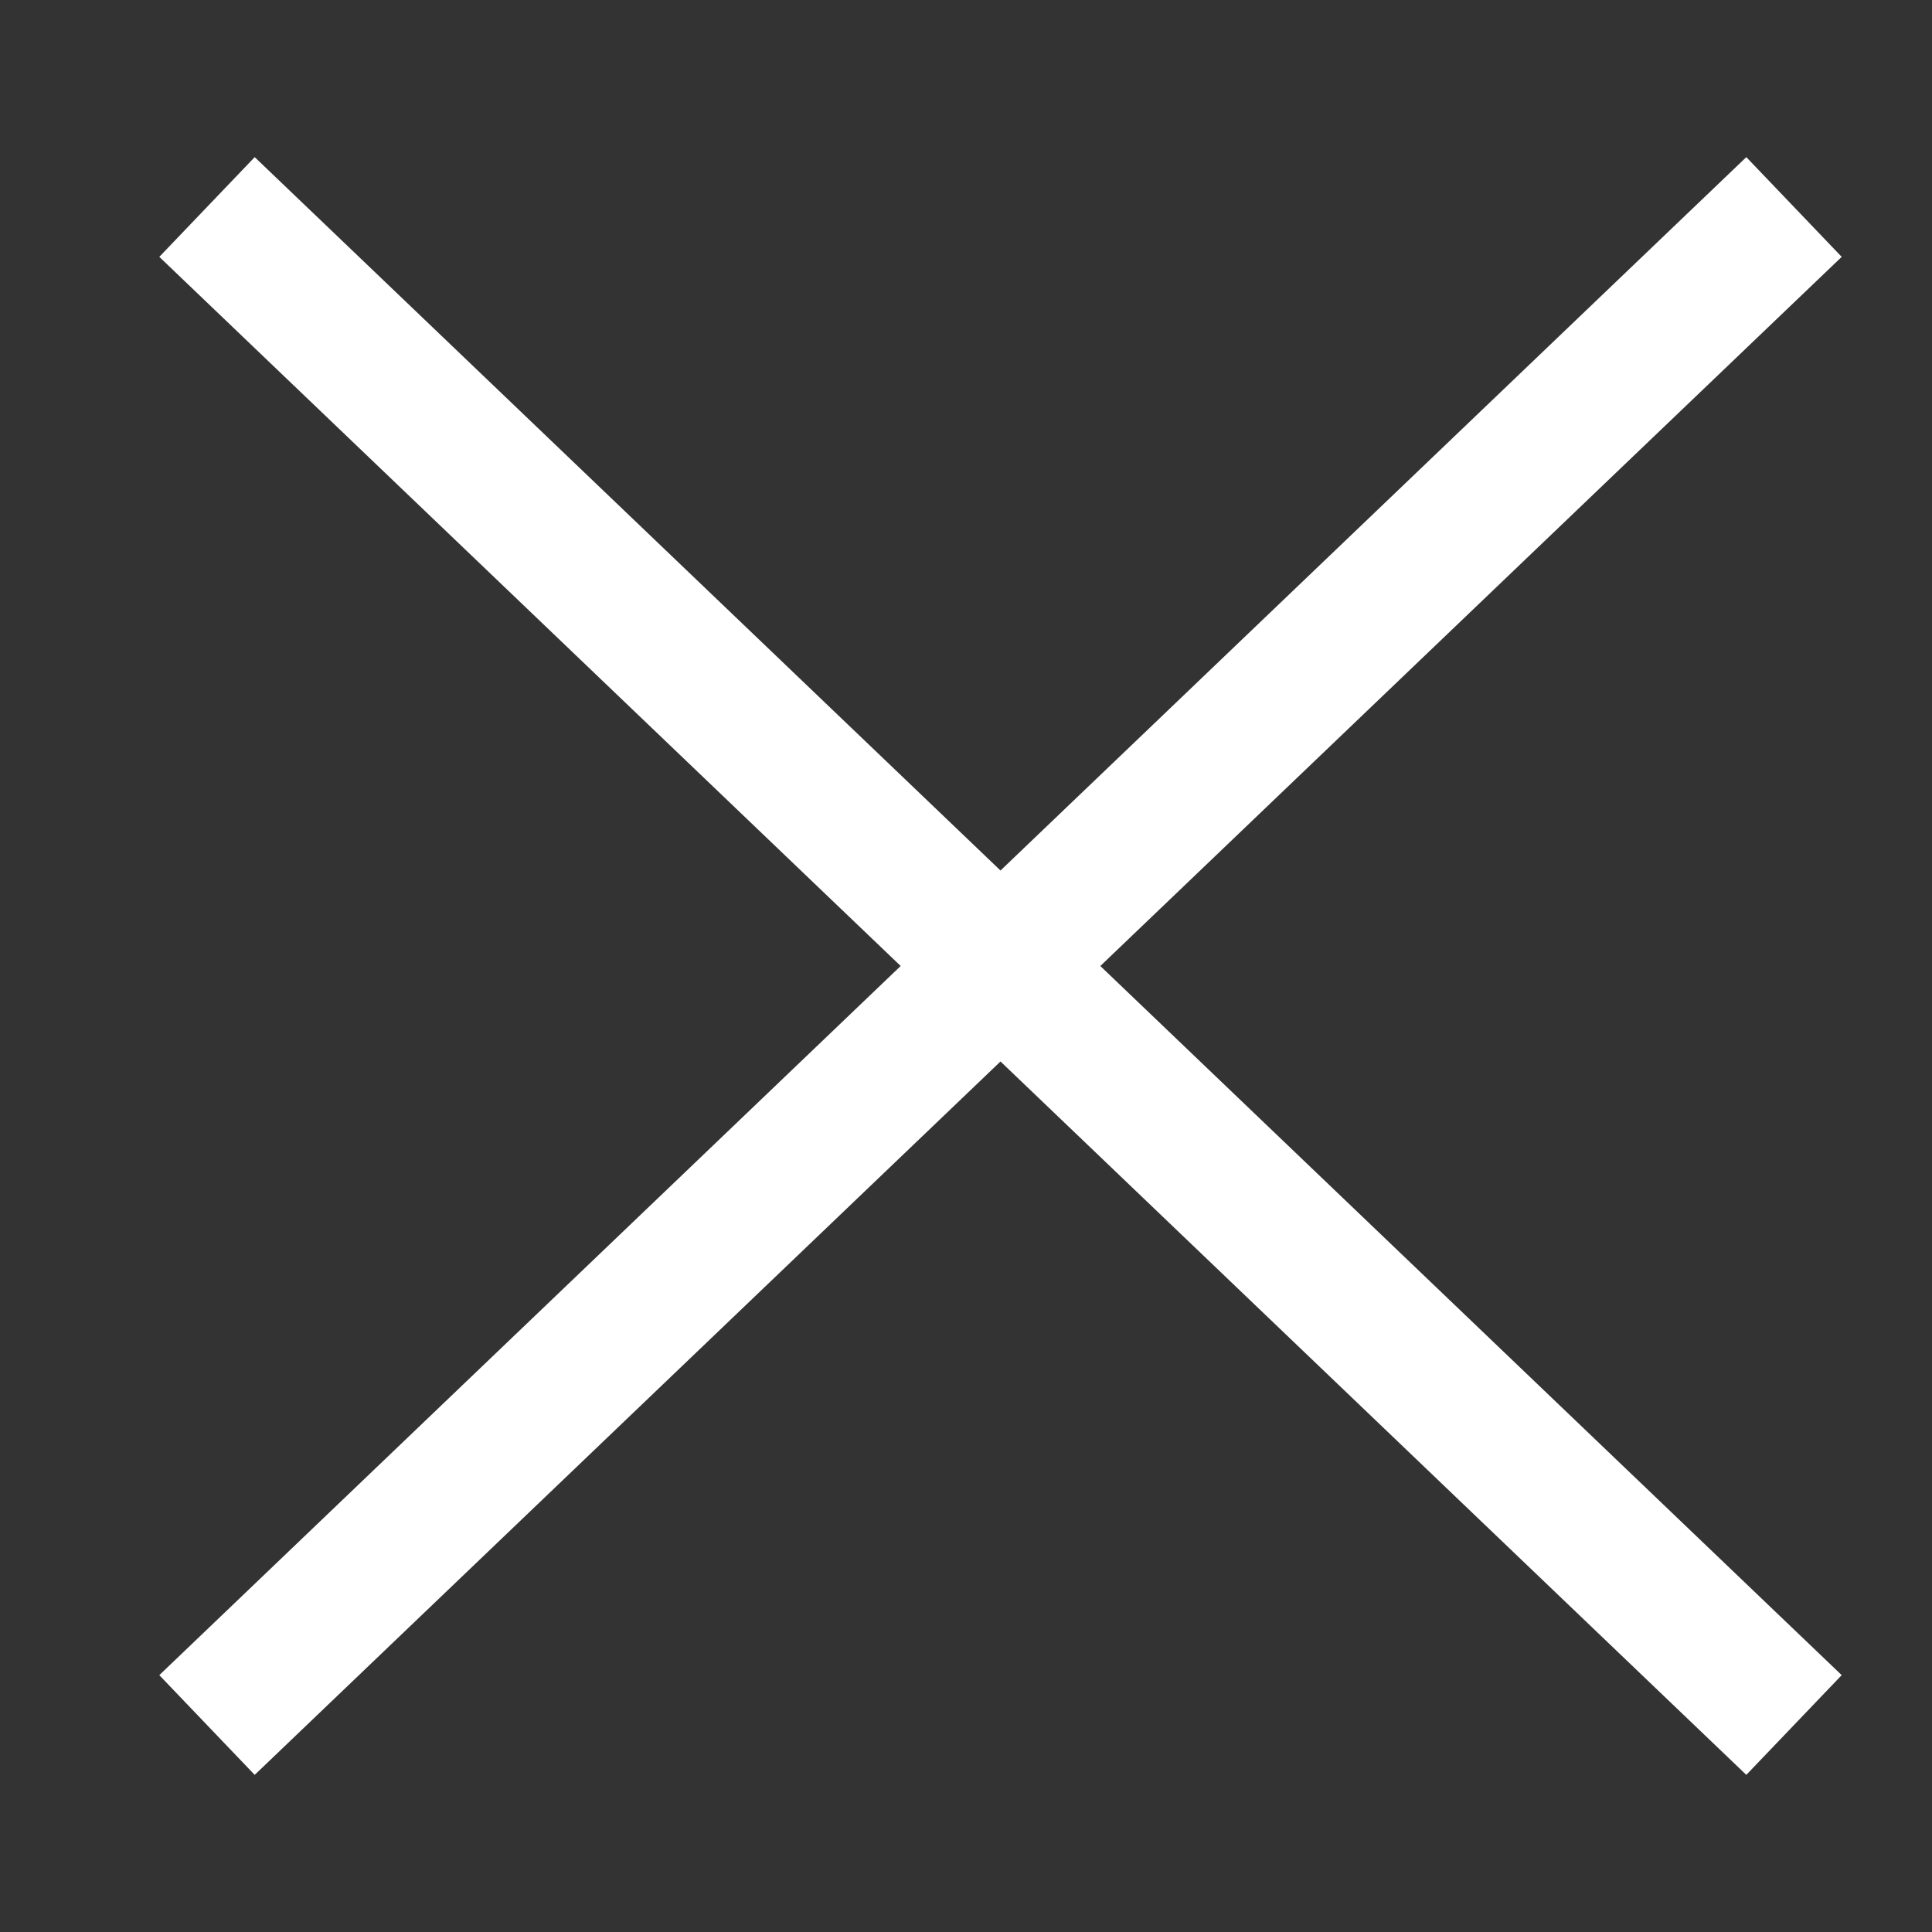<svg width="28" height="28" viewBox="0 0 28 28" fill="none" xmlns="http://www.w3.org/2000/svg">
<rect x="0" y="0" width="28" height="28" fill="#333333" stroke="none"/>
<g id="close">
<g id="Group 3">
<path id="Vector 4" d="M26 3L3 25" stroke="white" stroke-width="2"/>
<path id="Vector 3" d="M3 3L26 25" stroke="white" stroke-width="2"/>
</g>
</g>
</svg>
